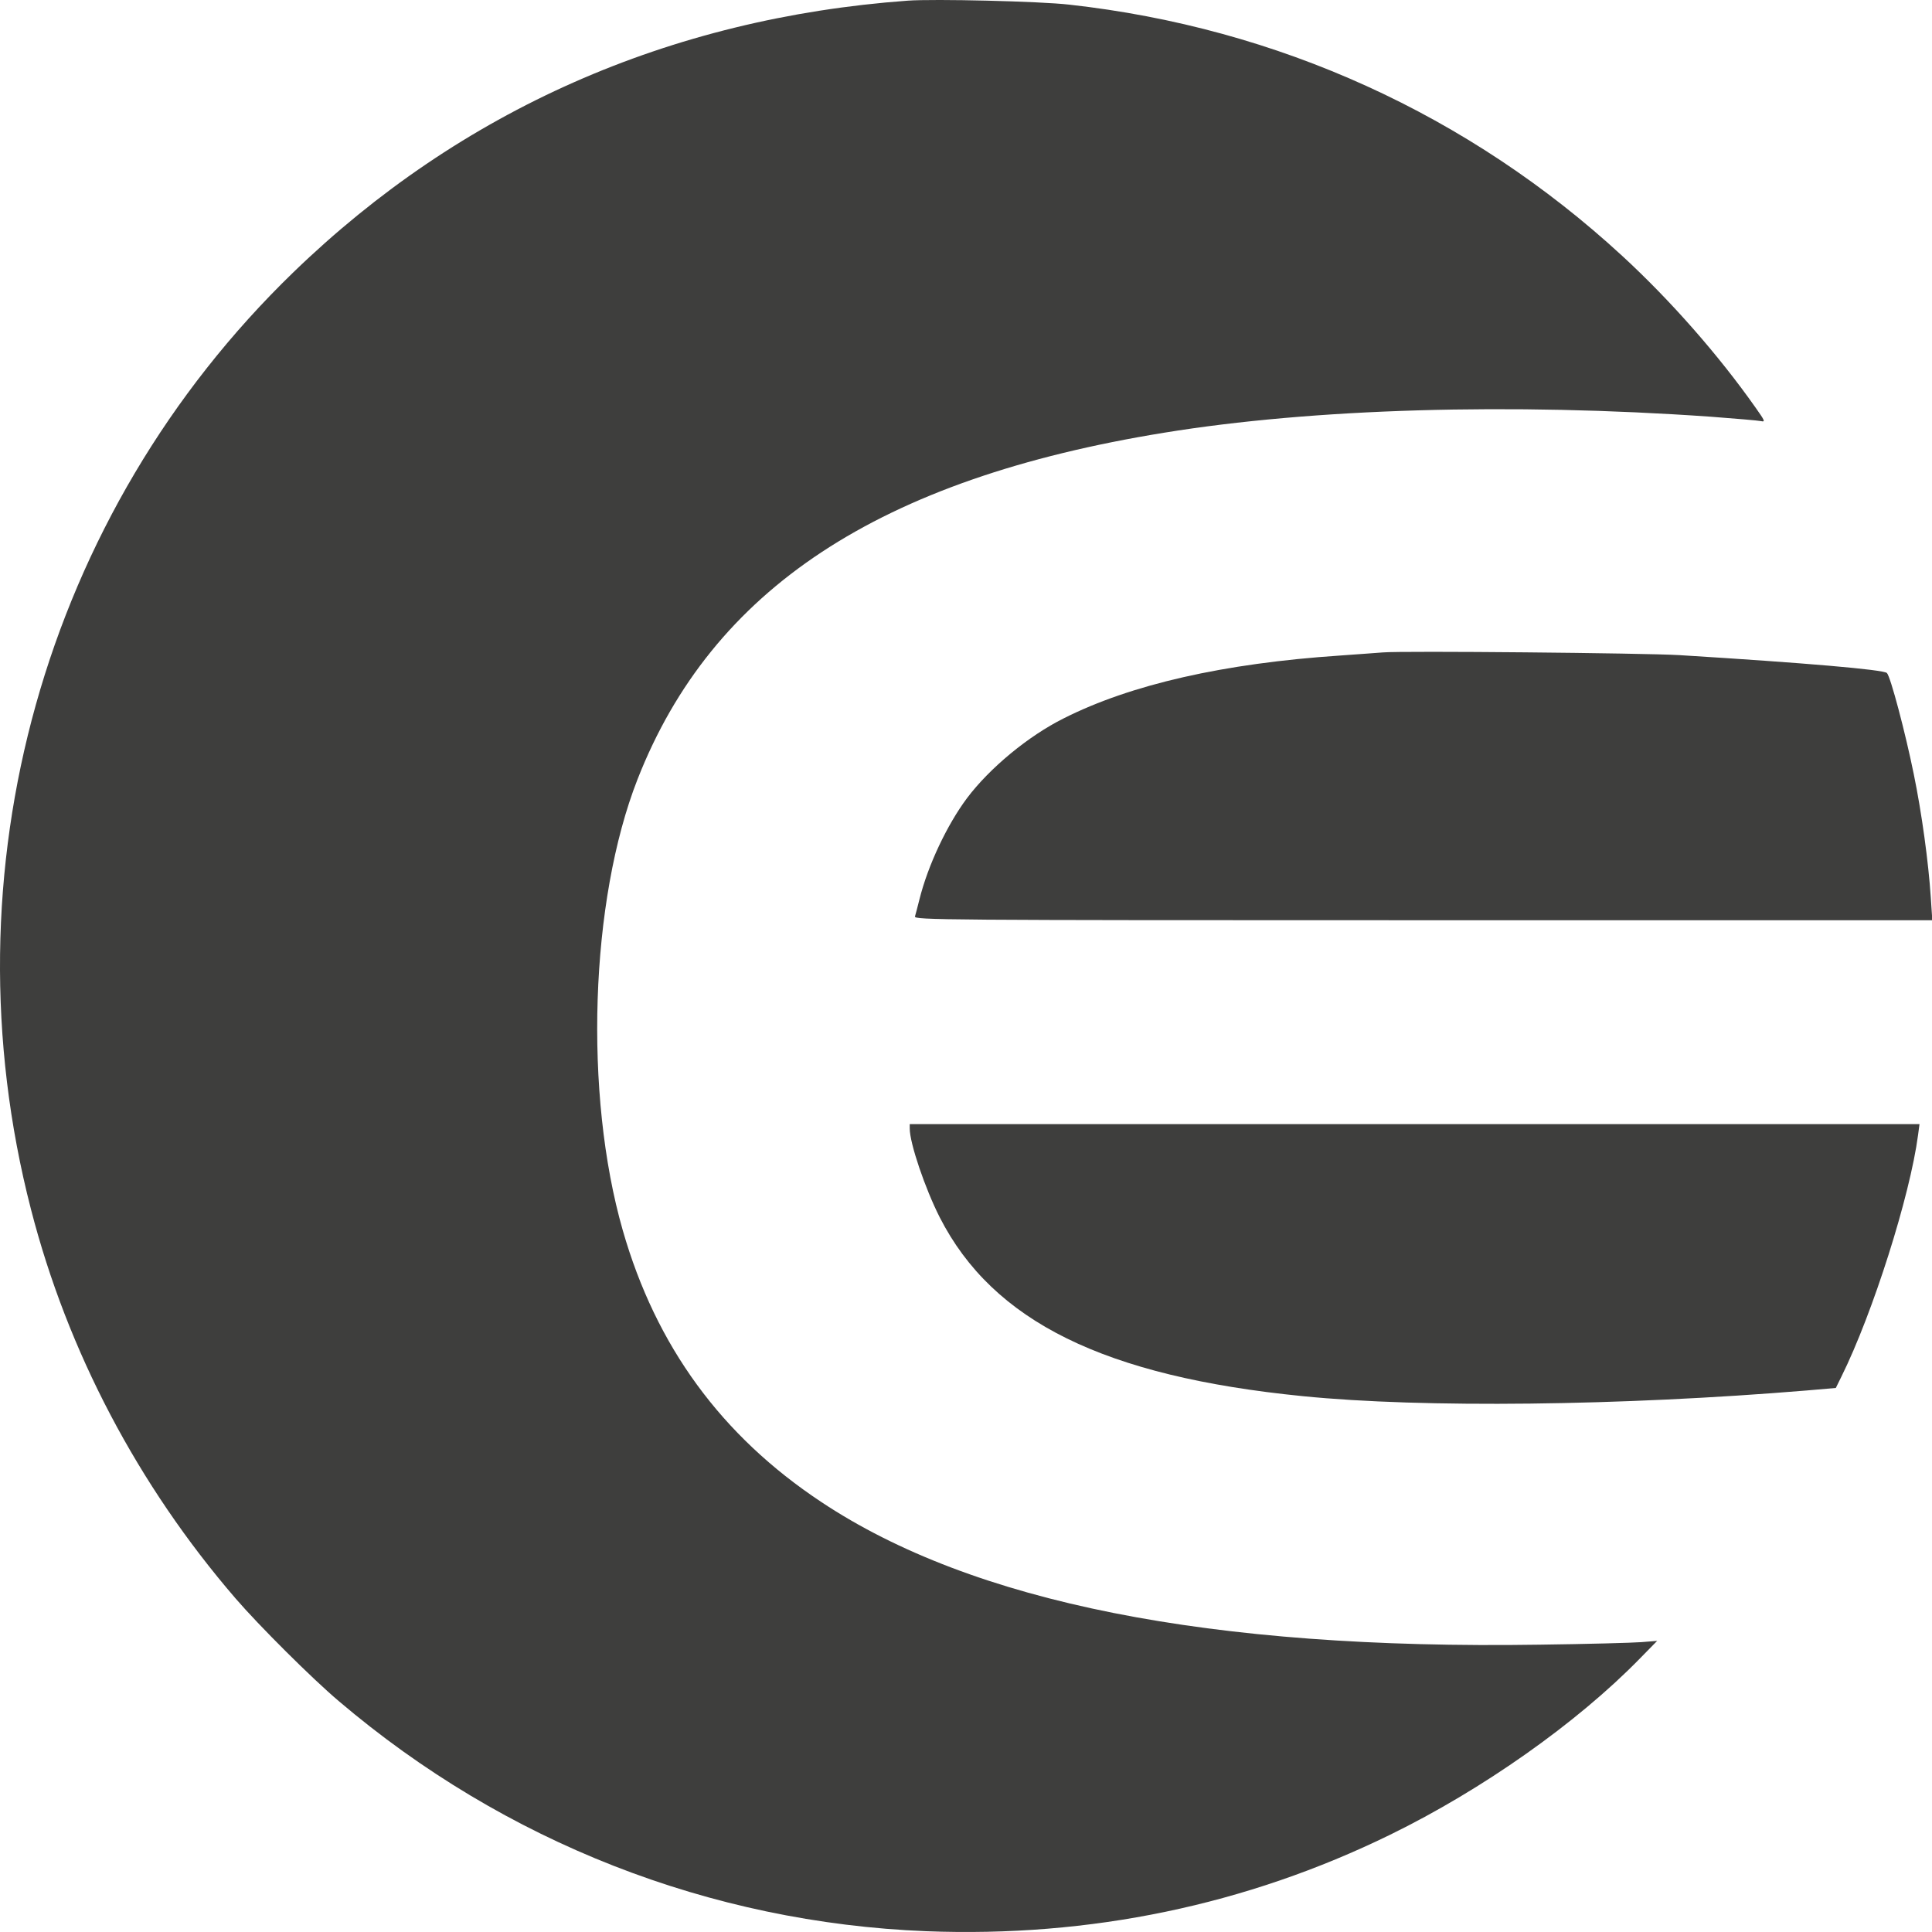 <?xml version="1.0" encoding="UTF-8"?> <svg xmlns="http://www.w3.org/2000/svg" width="32" height="32" viewBox="0 0 32 32" fill="none"><path d="M15.034 0.011C11.085 0.3 7.631 1.828 4.859 4.51C0.725 8.511 -0.932 14.434 0.513 20.03C1.119 22.384 2.285 24.598 3.898 26.471C4.288 26.924 5.172 27.805 5.614 28.178C8.362 30.514 11.764 31.844 15.34 31.987C18.056 32.092 20.64 31.555 23.025 30.389C24.557 29.64 26.114 28.54 27.151 27.481L27.448 27.178L27.186 27.199C27.043 27.21 26.284 27.231 25.497 27.241C20.041 27.325 16.11 26.545 13.602 24.877C11.948 23.78 10.865 22.297 10.315 20.378C9.668 18.121 9.772 14.918 10.559 12.909C11.795 9.754 14.56 7.933 19.282 7.167C21.744 6.766 25.017 6.669 28.335 6.902C28.746 6.933 29.122 6.965 29.168 6.975C29.241 6.992 29.234 6.972 29.081 6.756C28.468 5.885 27.674 4.98 26.873 4.242C24.334 1.902 21.166 0.46 17.711 0.077C17.231 0.021 15.465 -0.021 15.034 0.011Z" fill="#3E3E3D"></path><path d="M22.906 10.806C22.819 10.812 22.499 10.837 22.192 10.858C20.267 10.987 18.727 11.338 17.617 11.899C17.032 12.191 16.391 12.721 16.015 13.222C15.688 13.661 15.371 14.326 15.228 14.9C15.197 15.022 15.165 15.148 15.155 15.179C15.137 15.238 15.555 15.242 23.571 15.242H32.005L31.98 14.866C31.942 14.284 31.831 13.469 31.698 12.822C31.559 12.136 31.312 11.203 31.253 11.147C31.194 11.091 29.905 10.98 27.816 10.851C27.234 10.816 23.233 10.778 22.906 10.806Z" fill="#3E3E3D"></path><path d="M15.068 18.692C15.068 18.936 15.322 19.685 15.566 20.165C16.447 21.889 18.293 22.798 21.58 23.125C23.568 23.324 26.855 23.285 29.92 23.031L30.407 22.989L30.501 22.798C31.02 21.75 31.636 19.807 31.769 18.8L31.793 18.619H23.429H15.068V18.692Z" fill="#3E3E3D"></path></svg> 